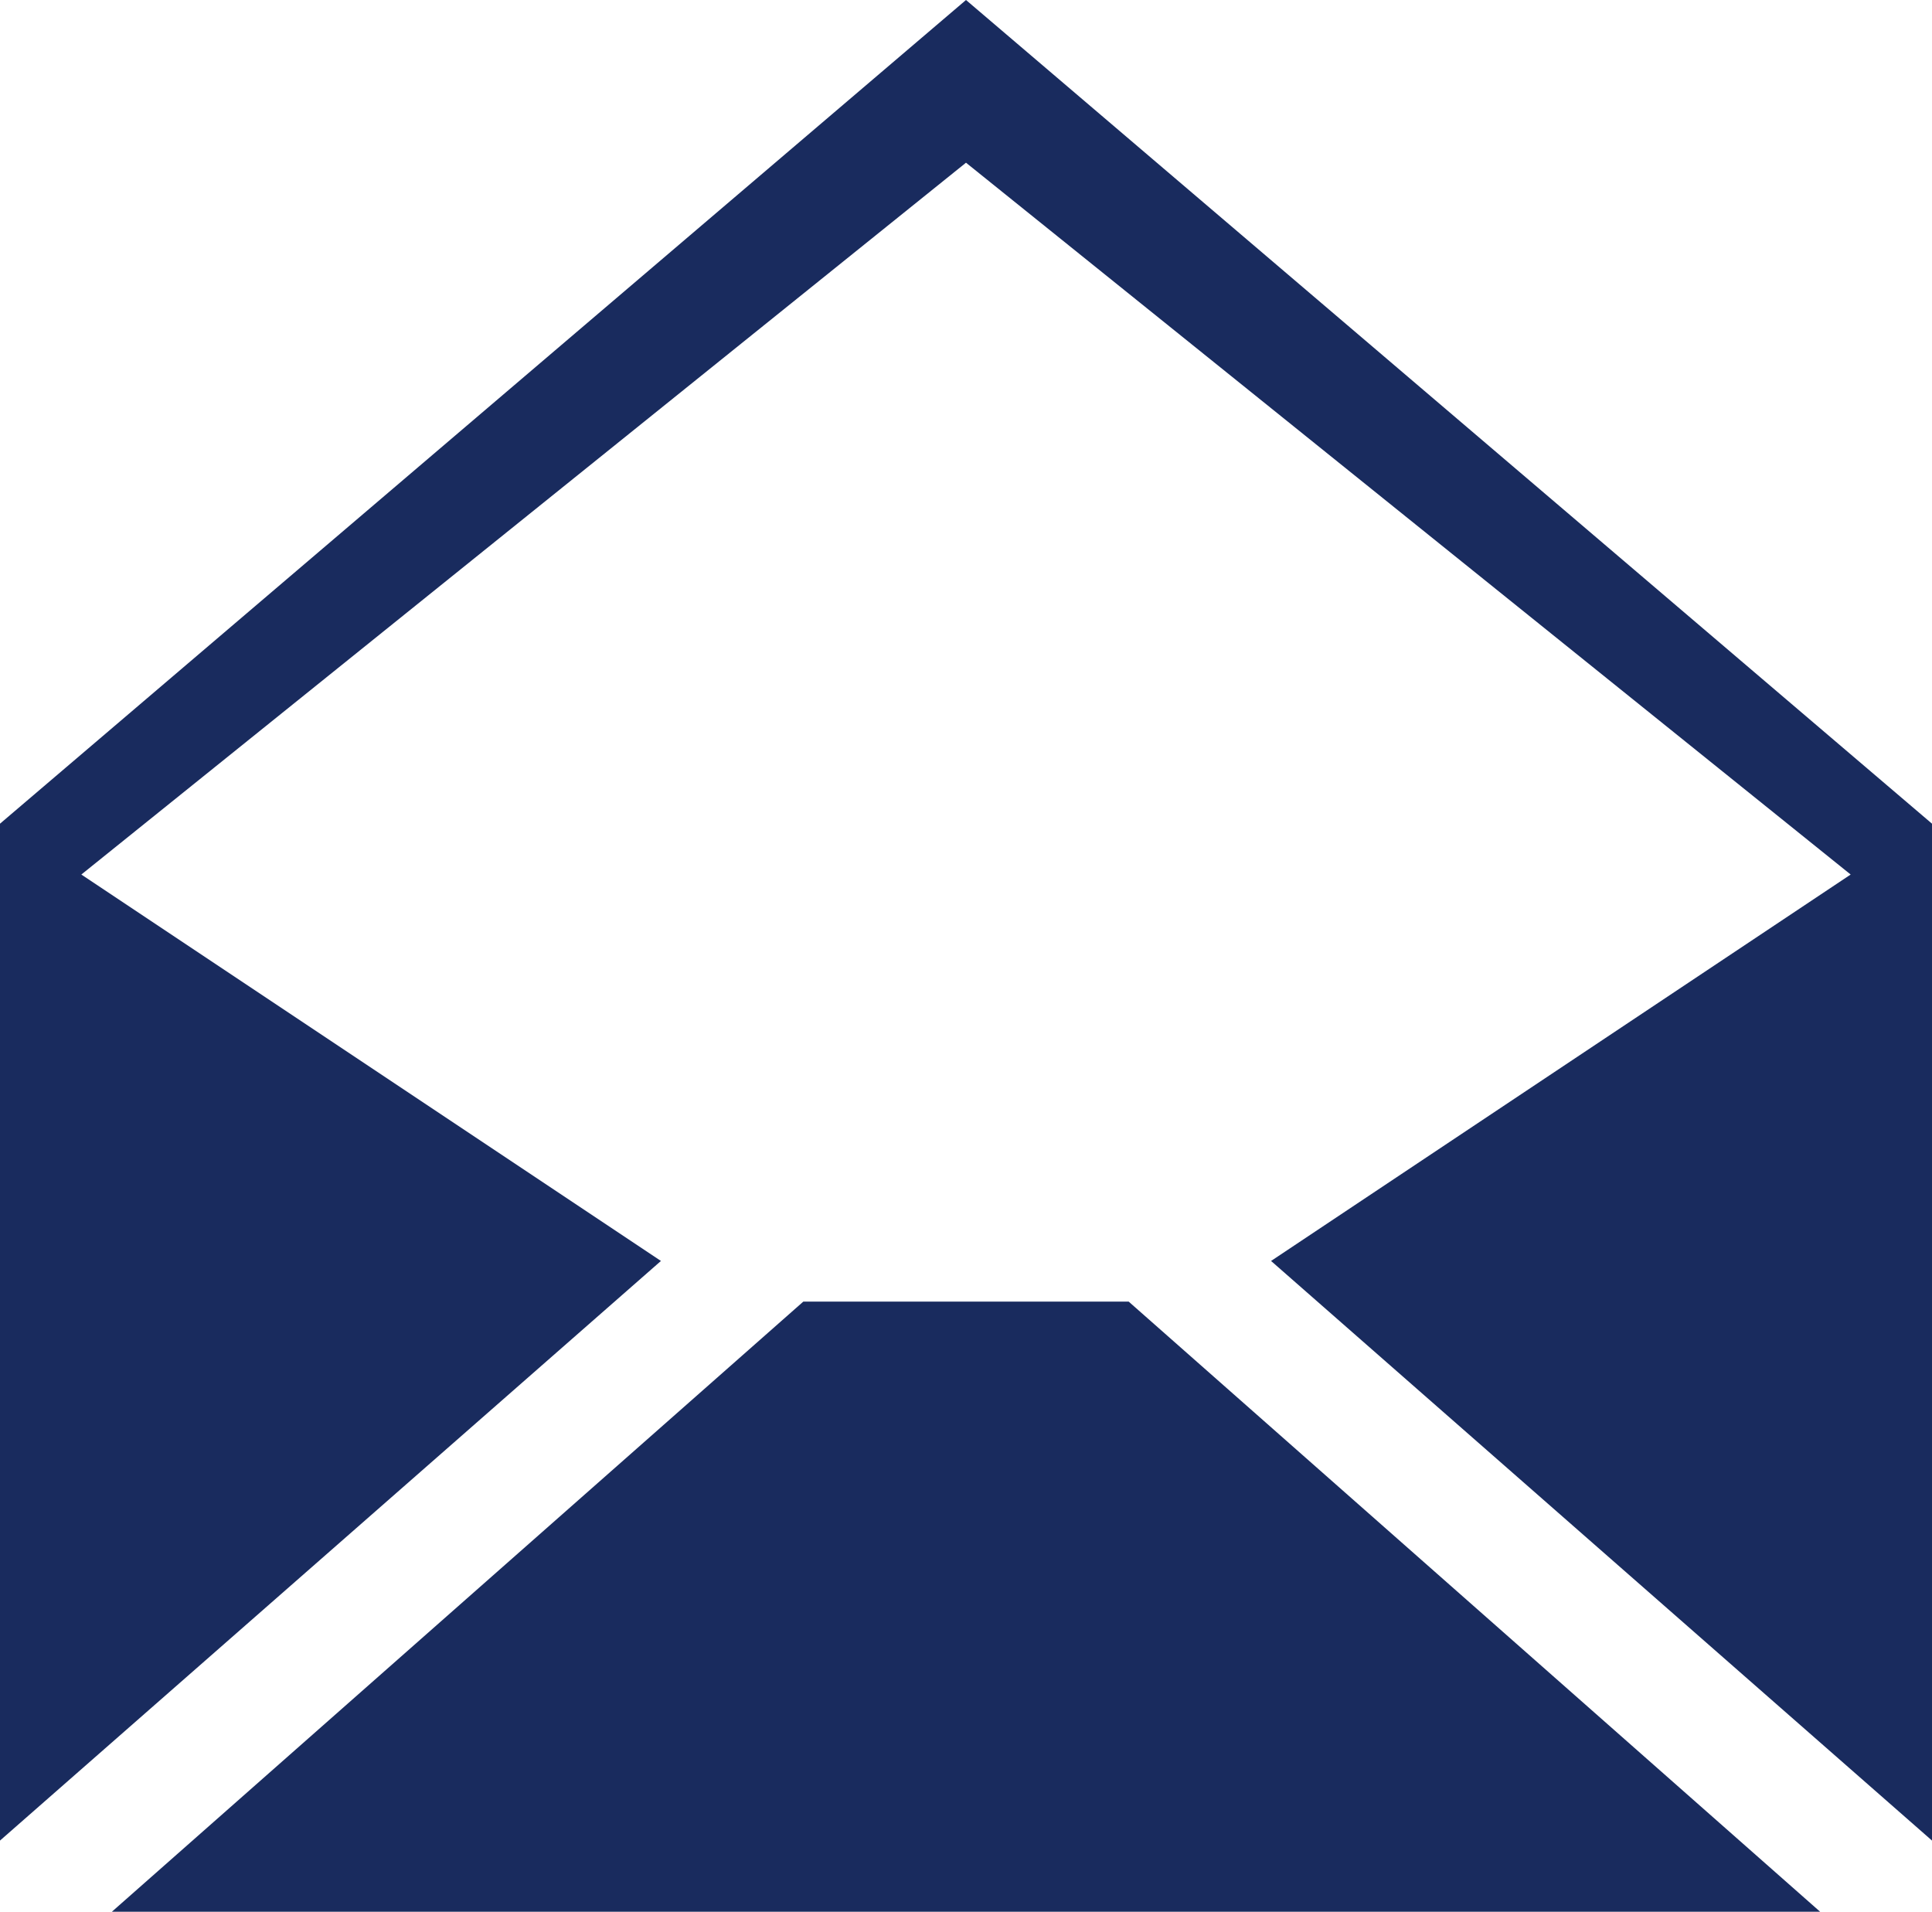<?xml version="1.0" encoding="utf-8"?>
<!-- Generator: Adobe Illustrator 20.1.0, SVG Export Plug-In . SVG Version: 6.00 Build 0)  -->
<svg version="1.1" id="レイヤー_1" xmlns="http://www.w3.org/2000/svg" xmlns:xlink="http://www.w3.org/1999/xlink" x="0px"
	 y="0px" width="19px" height="18.8px" viewBox="0 0 19 18.8" style="enable-background:new 0 0 19 18.8;" xml:space="preserve">
<style type="text/css">
	.st0{fill:#192B5E;}
</style>
<g>
	<polygon class="st0" points="6.5,12.4 0.8,8.6 9.5,1.6 18.2,8.6 12.5,12.4 19,18.1 19,9.3 19,8.1 9.5,0 0,8.1 0,9.3 0,18.1 	"/>
	<polygon class="st0" points="17.9,18.8 11.1,12.8 7.9,12.8 1.1,18.8 	"/>
</g>
<g>
</g>
<g>
</g>
<g>
</g>
<g>
</g>
<g>
</g>
<g>
</g>
</svg>
